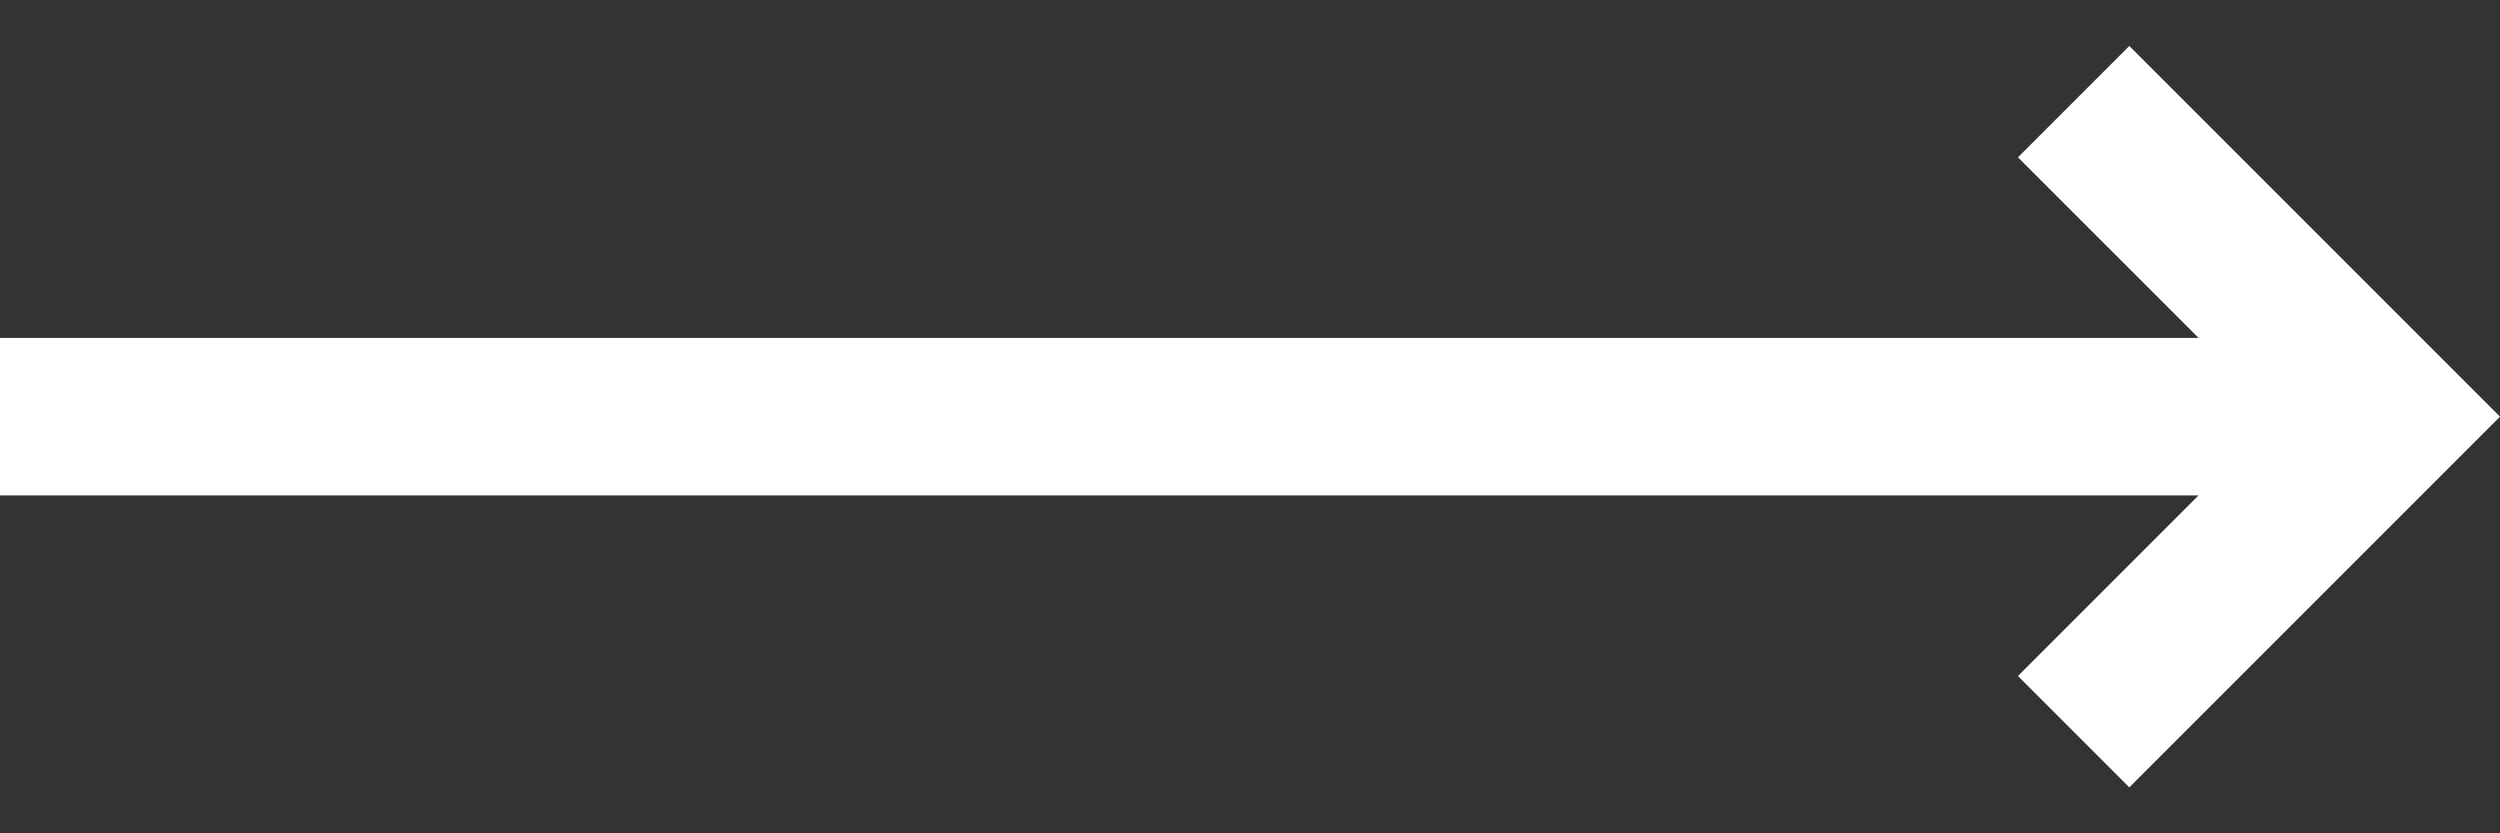 <svg width="33" height="11" viewBox="0 0 33 11" fill="none" xmlns="http://www.w3.org/2000/svg">
<rect x="0" y="0" width="33" height="11" fill="#333333" stroke="none"/>
<path d="M28.107 0.607L26.637 2.077L29.021 4.461H0V6.539H29.021L26.637 8.923L28.107 10.393L33 5.5L28.107 0.607Z" fill="white"/>
</svg>
